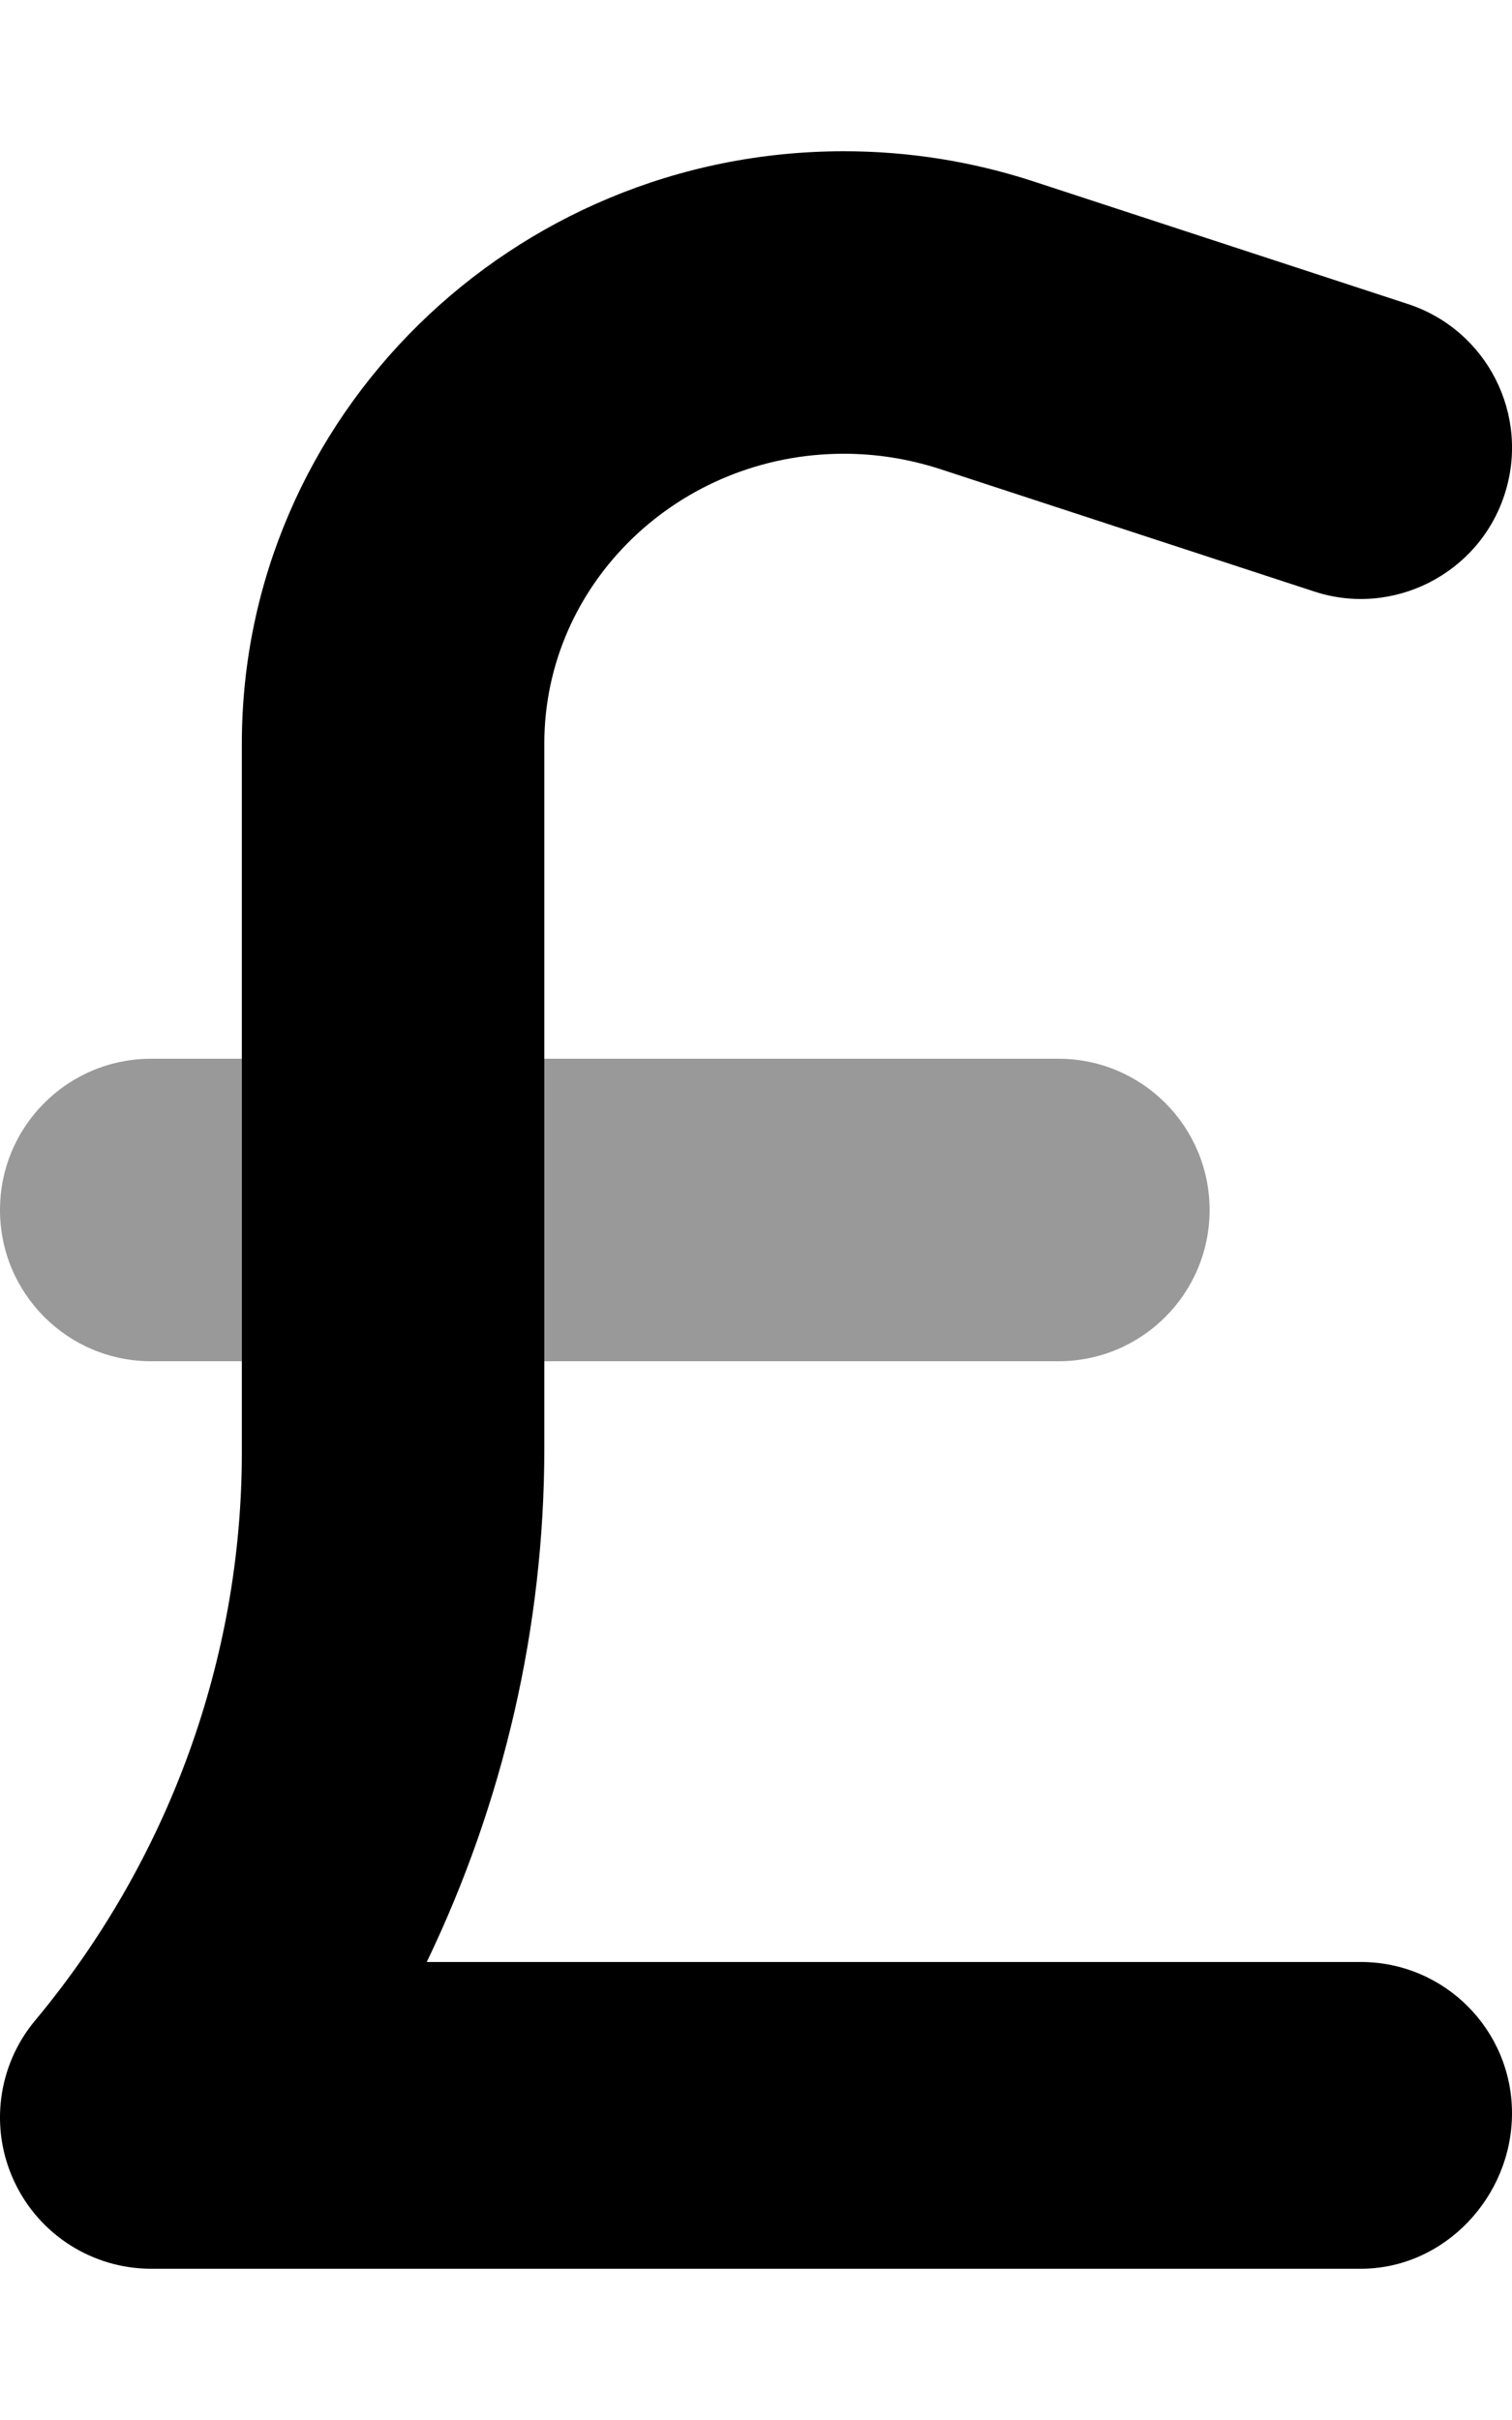 <svg xmlns="http://www.w3.org/2000/svg" viewBox="0 0 320 512"><!--! Font Awesome Pro 6.0.0-alpha3 by @fontawesome - https://fontawesome.com License - https://fontawesome.com/license (Commercial License) --><defs><style>.fa-secondary{opacity:.4}</style></defs><path class="fa-primary" d="M288 480H32c-12.41 0-23.72-7.188-28.97-18.44c-5.281-11.23-3.562-24.52 4.375-34.05c28.25-33.86 43.78-76.55 43.78-120.2V157.3C51.19 88.22 108.3 32 178.6 32c13.69 0 27.25 2.156 40.25 6.422l79.09 25.89c16.81 5.484 25.97 23.56 20.47 40.36c-5.469 16.77-23.62 25.98-40.34 20.45l-79.13-25.89C192.3 97.09 185.5 96 178.6 96C143.6 96 115.2 123.5 115.2 157.3v149.1c0 37.73-8.625 74.91-24.88 108.7H288c17.69 0 32 14.33 32 32S305.7 480 288 480z"/><path class="fa-secondary" d="M0 256c0 17.67 14.31 32 32 32h19.19V224H32C14.31 224 0 238.3 0 256zM224 224H115.2v64H224c17.69 0 32-14.33 32-32S241.7 224 224 224z"/></svg>